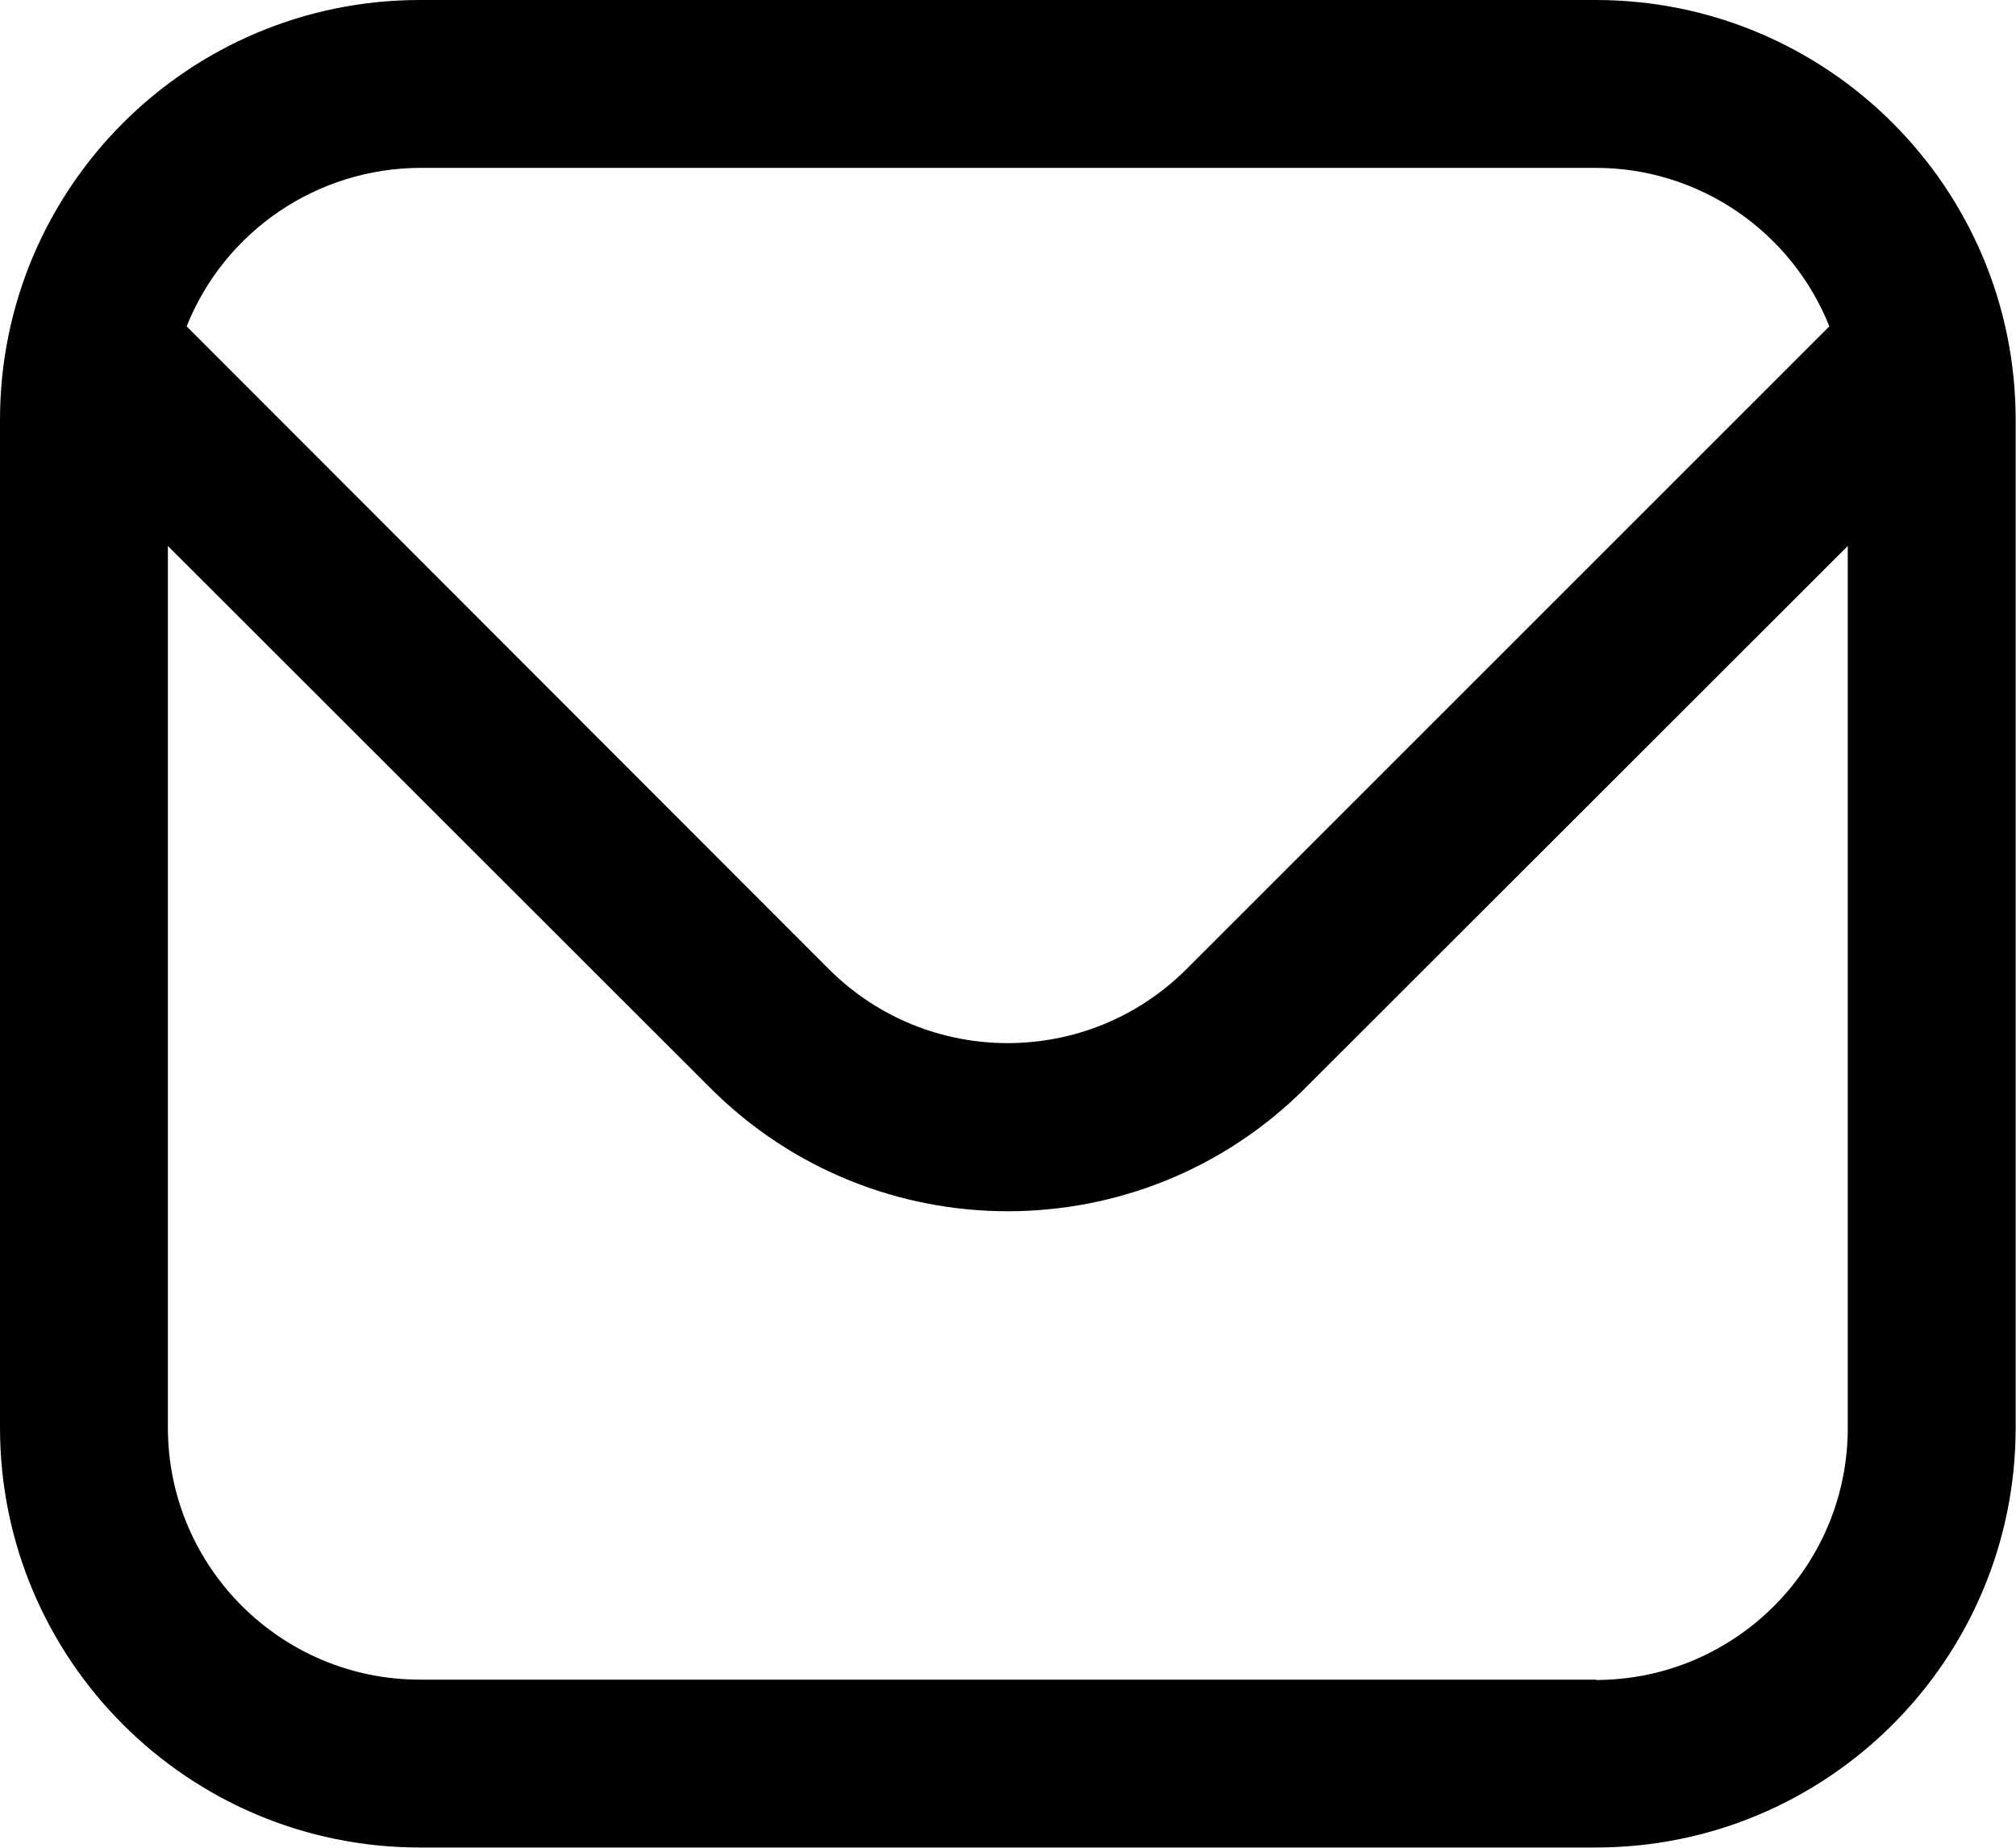 <?xml version="1.0" encoding="UTF-8"?>
<svg id="Camada_1" data-name="Camada 1" xmlns="http://www.w3.org/2000/svg" viewBox="0 0 58 53.17">
  <path d="M45.92,0H12.08C5.41,0,0,5.41,0,12.08v29c0,6.67,5.41,12.08,12.08,12.08h33.83c6.67,0,12.08-5.41,12.08-12.08V12.08c0-6.67-5.41-12.08-12.08-12.08ZM12.08,4.83h33.83c2.96,0,5.62,1.81,6.72,4.56l-18.51,18.51c-2.84,2.82-7.42,2.82-10.26,0L5.37,9.39c1.1-2.75,3.76-4.55,6.72-4.56ZM45.92,48.33H12.08c-4,0-7.25-3.25-7.25-7.25V15.71l15.62,15.61c4.72,4.71,12.37,4.71,17.09,0l15.62-15.61v25.38c0,4-3.25,7.25-7.25,7.25Z"/>
</svg>